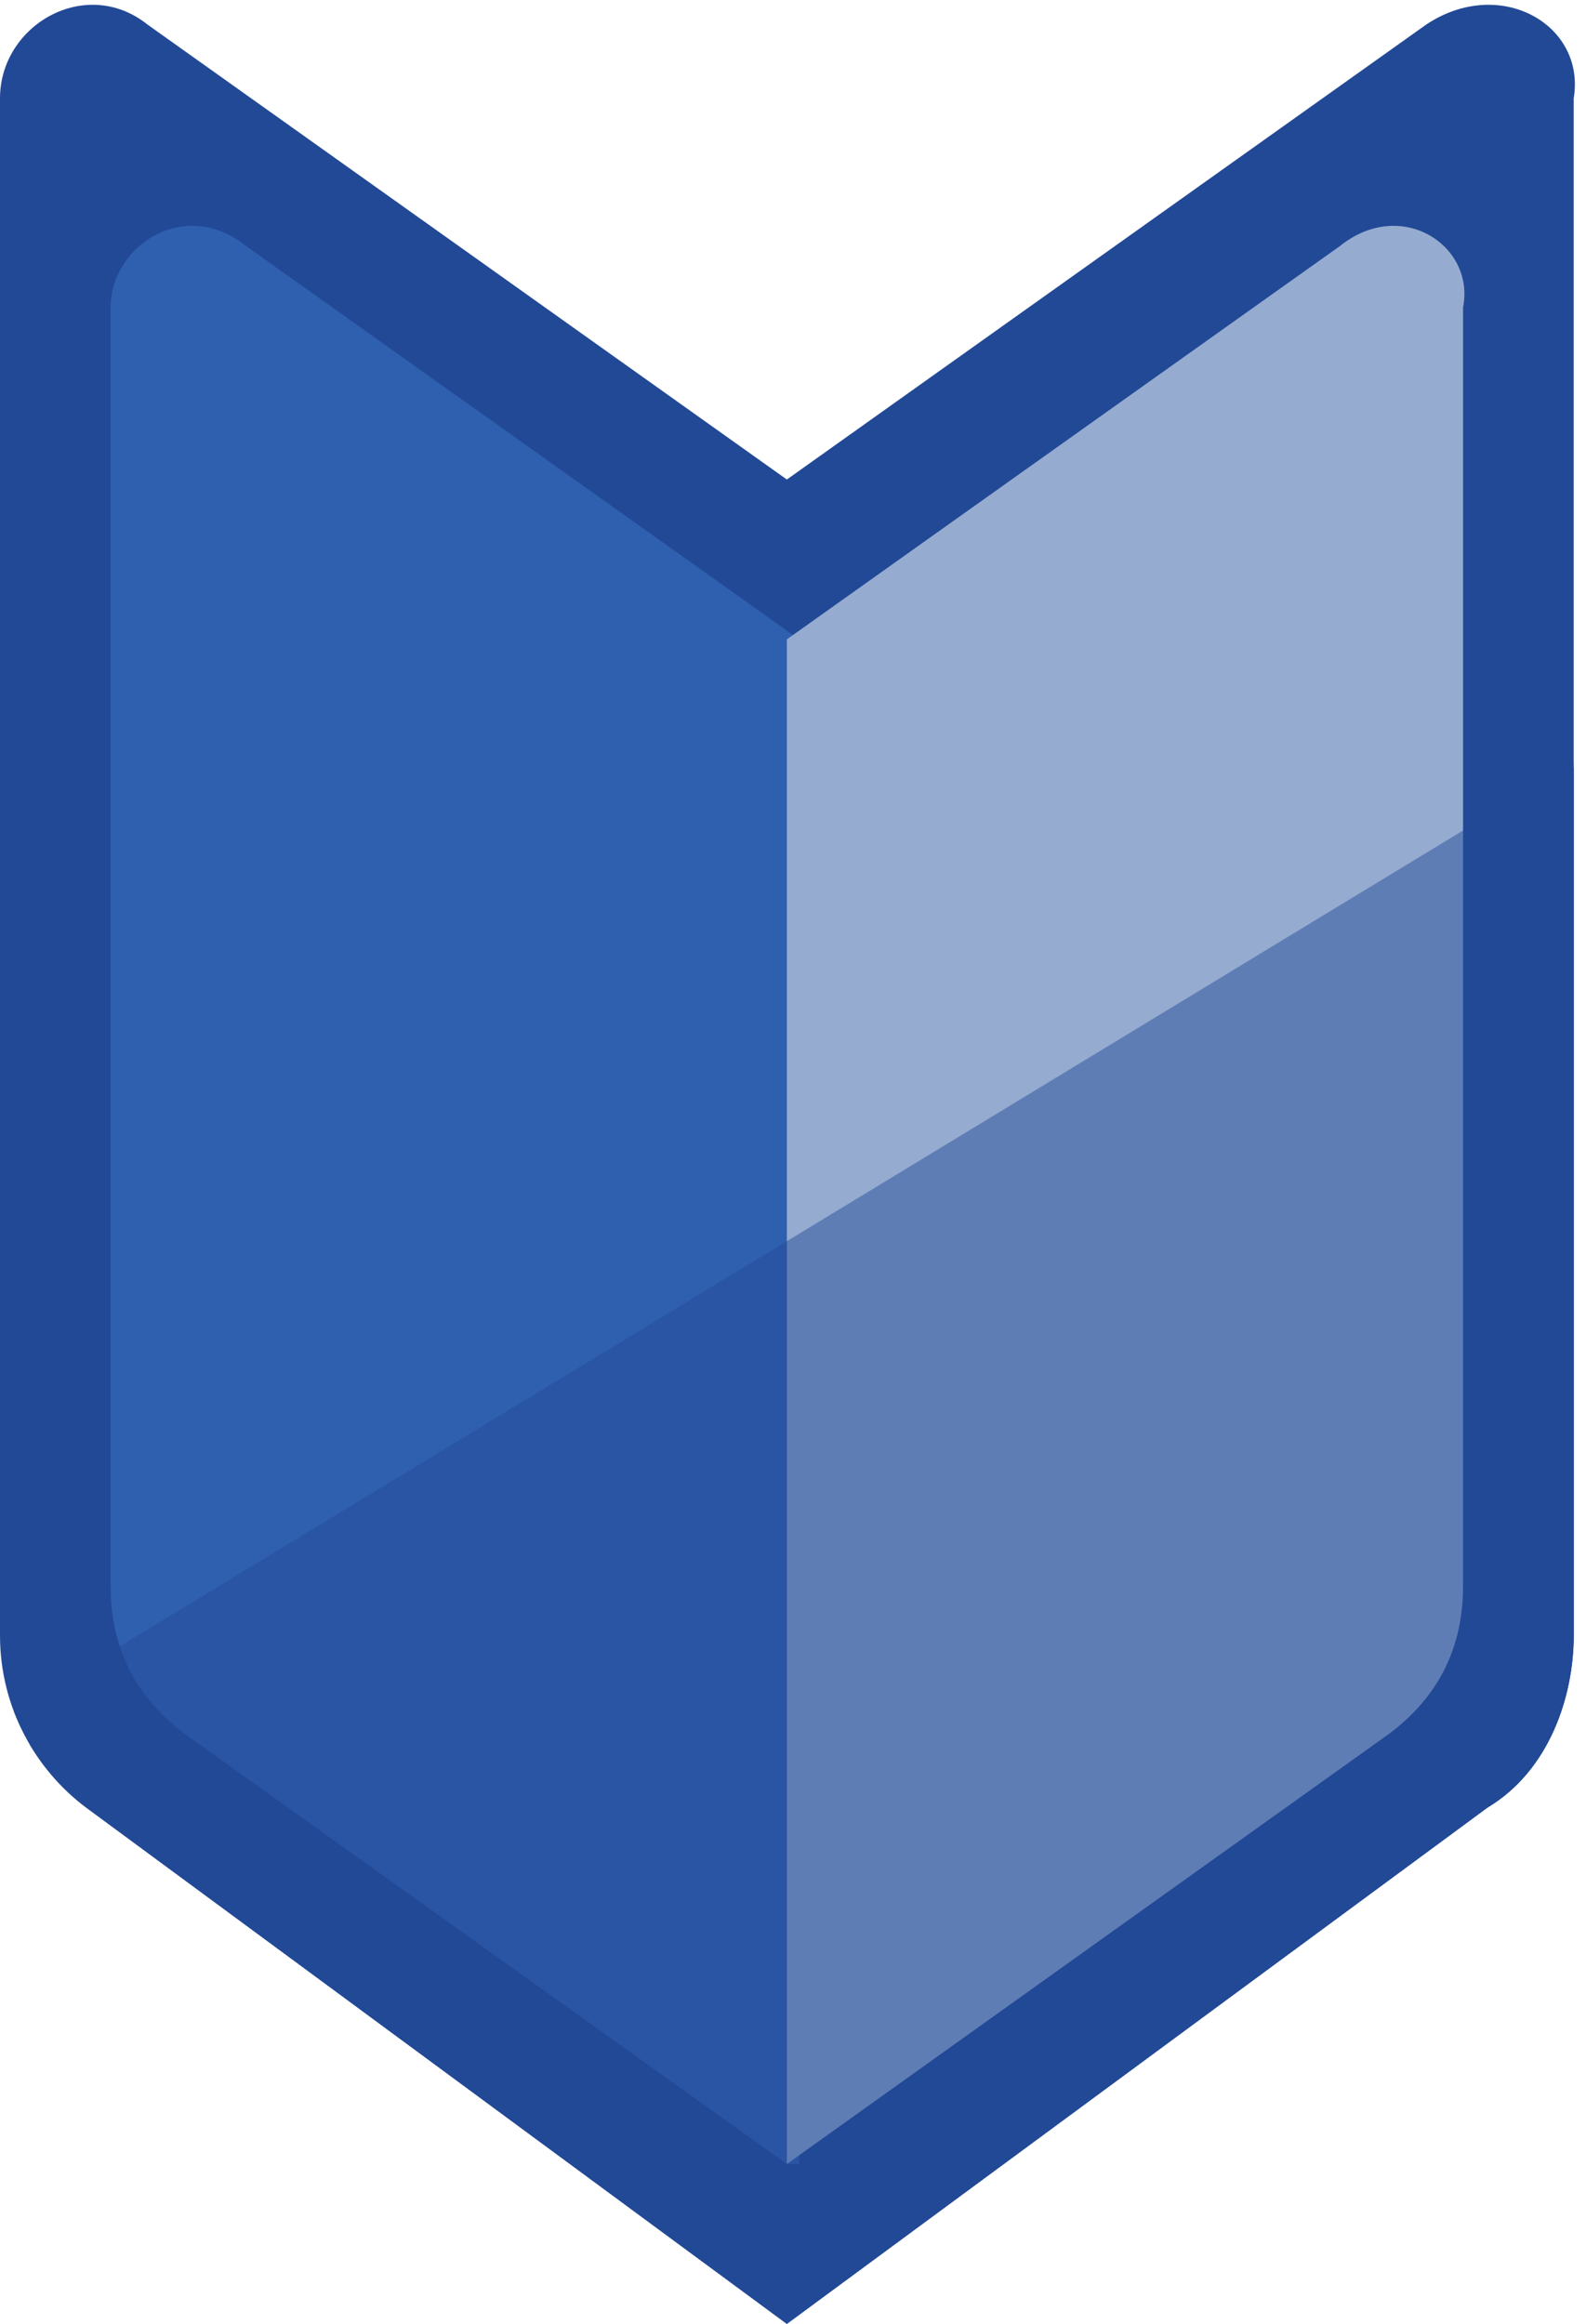 <?xml version="1.0" encoding="utf-8"?>
<!-- Generator: Adobe Illustrator 24.2.3, SVG Export Plug-In . SVG Version: 6.00 Build 0)  -->
<svg version="1.1" id="レイヤー_1" xmlns="http://www.w3.org/2000/svg" xmlns:xlink="http://www.w3.org/1999/xlink" x="0px"
	 y="0px" viewBox="0 0 12.9 18.9" style="enable-background:new 0 0 12.9 18.9;" xml:space="preserve">
<style type="text/css">
	.st0{clip-path:url(#XMLID_2_);fill:#224996;}
	.st1{fill:#2F60AF;}
	.st2{fill:#95ABD0;}
	.st3{opacity:0.47;}
	.st4{clip-path:url(#XMLID_3_);fill:#224996;}
</style>
<g>
	<g>
		<defs>
			<path id="XMLID_14_" d="M11.6,0.2L6.4,3.9L1.2,0.2C0.7-0.2,0,0.2,0,0.8v12.5c0,0.6,0.3,1.1,0.7,1.4l5.7,4.2l5.7-4.2
				c0.5-0.3,0.7-0.9,0.7-1.4V0.8C12.9,0.2,12.2-0.2,11.6,0.2z"/>
		</defs>
		<use xlink:href="#XMLID_14_"  style="overflow:visible;fill:#224996;"/>
		<clipPath id="XMLID_2_">
			<use xlink:href="#XMLID_14_"  style="overflow:visible;"/>
		</clipPath>
		<polygon class="st0" points="-3.9,16.8 15.4,4.6 15.4,20.3 -4.1,20.3 		"/>
	</g>
	<g>
		<path class="st1" d="M6.4,17.6l-4.9-3.5c-0.4-0.3-0.6-0.7-0.6-1.2V2.5C0.9,2,1.5,1.6,2,2l4.5,3.2V17.6z"/>
		<path class="st2" d="M6.4,17.6l4.9-3.5c0.4-0.3,0.6-0.7,0.6-1.2V2.5C12,2,11.4,1.6,10.9,2L6.4,5.2V17.6z"/>
	</g>
	<g class="st3">
		<defs>
			<path id="XMLID_13_" class="st3" d="M11.6,0.2L6.4,3.9L1.2,0.2C0.7-0.2,0,0.2,0,0.8v12.5c0,0.6,0.3,1.1,0.7,1.4l5.7,4.2l5.7-4.2
				c0.5-0.3,0.7-0.9,0.7-1.4V0.8C12.9,0.2,12.2-0.2,11.6,0.2z"/>
		</defs>
		<clipPath id="XMLID_3_">
			<use xlink:href="#XMLID_13_"  style="overflow:visible;"/>
		</clipPath>
		<polygon class="st4" points="-5.3,17.2 16.6,3.9 16.6,20.8 -6.4,20.8 		"/>
	</g>
</g>
</svg>
